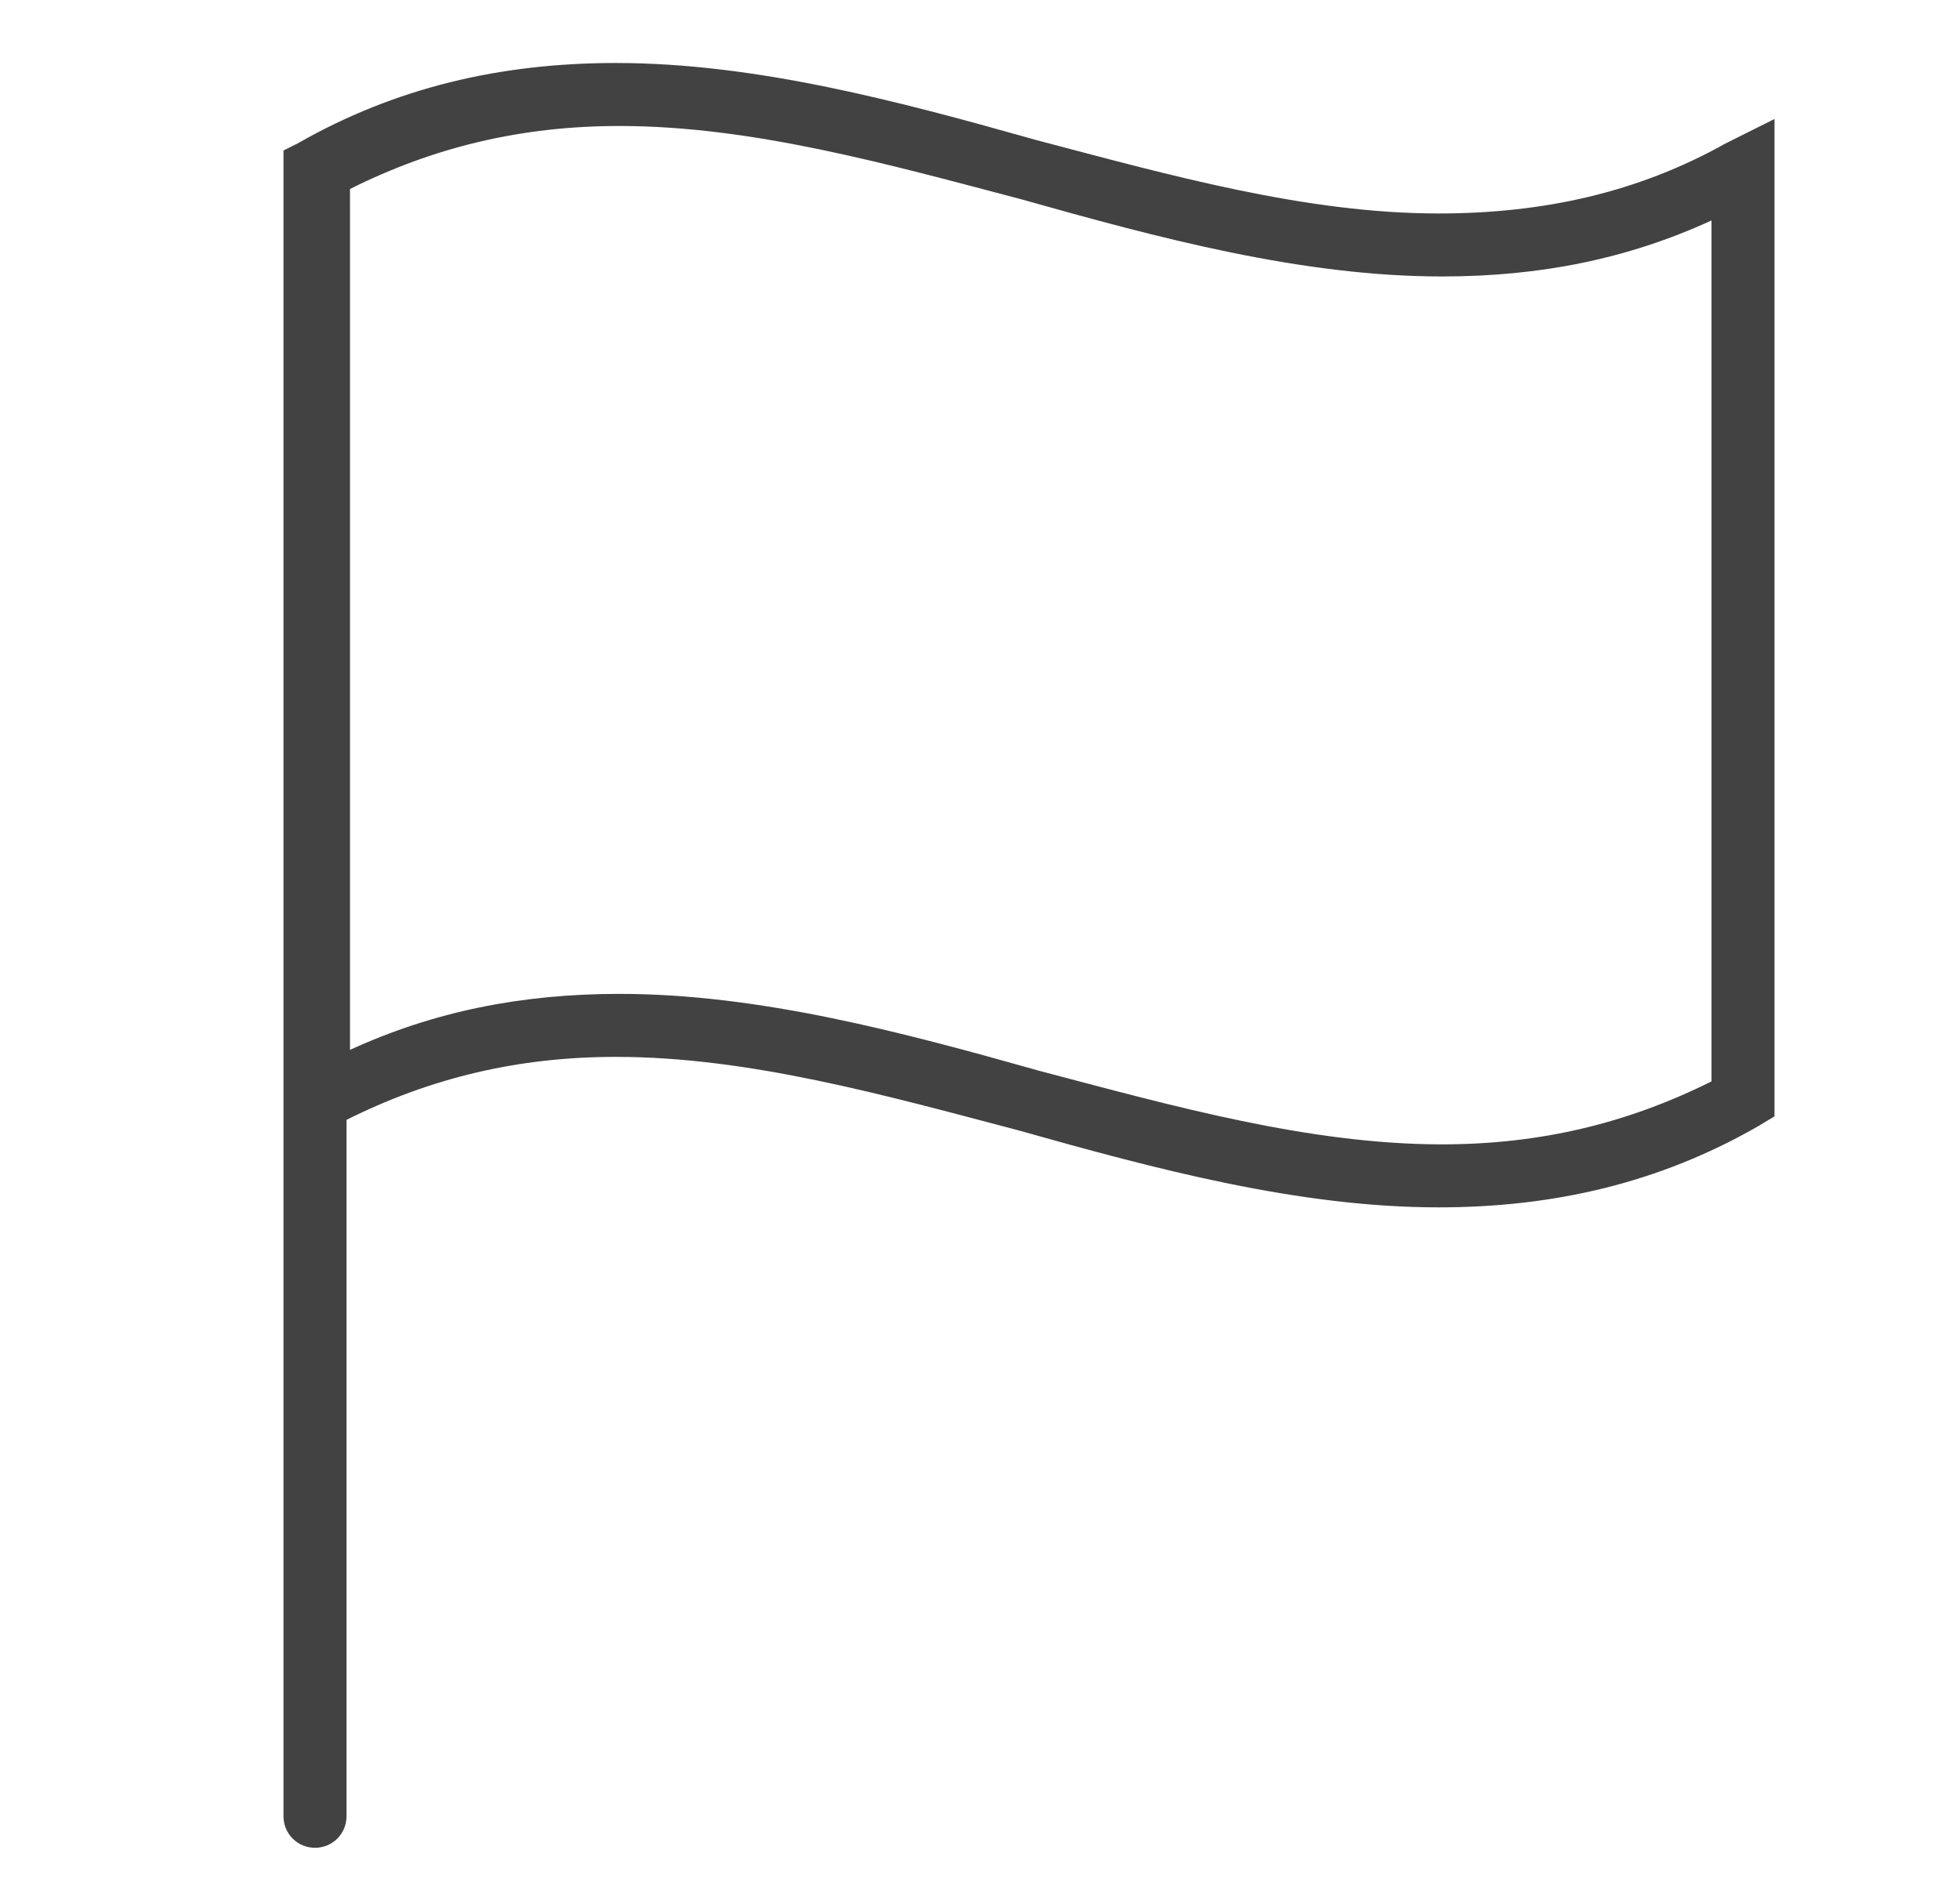 <?xml version="1.0" encoding="utf-8"?>
<!-- Generator: Adobe Illustrator 22.1.0, SVG Export Plug-In . SVG Version: 6.00 Build 0)  -->
<svg version="1.1" id="icons" xmlns="http://www.w3.org/2000/svg" xmlns:xlink="http://www.w3.org/1999/xlink" x="0px" y="0px"
	 viewBox="0 0 56 54" style="enable-background:new 0 0 56 54;" xml:space="preserve">
<style type="text/css">
	.st0{fill:#424242;}
</style>
<path class="st0" d="M49.3,4.1c-2.5,1.4-5.2,2-8.2,2C37.3,6.1,33.4,5,29.6,4c-3.9-1.1-8-2.2-12-2.2c-3.3,0-6.3,0.7-9.1,2.3L8.1,4.3
	v1.4V33v18.9c0,0.5,0.4,0.9,0.9,0.9c0.5,0,0.9-0.4,0.9-0.9V32c2.4-1.2,4.9-1.8,7.7-1.8c3.8,0,7.7,1.1,11.5,2.1c3.9,1.1,8,2.2,12,2.2
	c3.3,0,6.3-0.7,9.1-2.3l0.5-0.3V3.4L49.3,4.1z M48.9,30.9c-2.4,1.2-4.9,1.8-7.7,1.8c-3.8,0-7.7-1.1-11.5-2.1c-3.9-1.1-8-2.2-12-2.2
	c-2.8,0-5.3,0.5-7.7,1.6V5.7V5.4c2.4-1.2,4.9-1.8,7.7-1.8c3.8,0,7.7,1.1,11.5,2.1c3.9,1.1,8,2.2,12,2.2c2.8,0,5.3-0.5,7.7-1.6V30.9z
	"/>
</svg>

